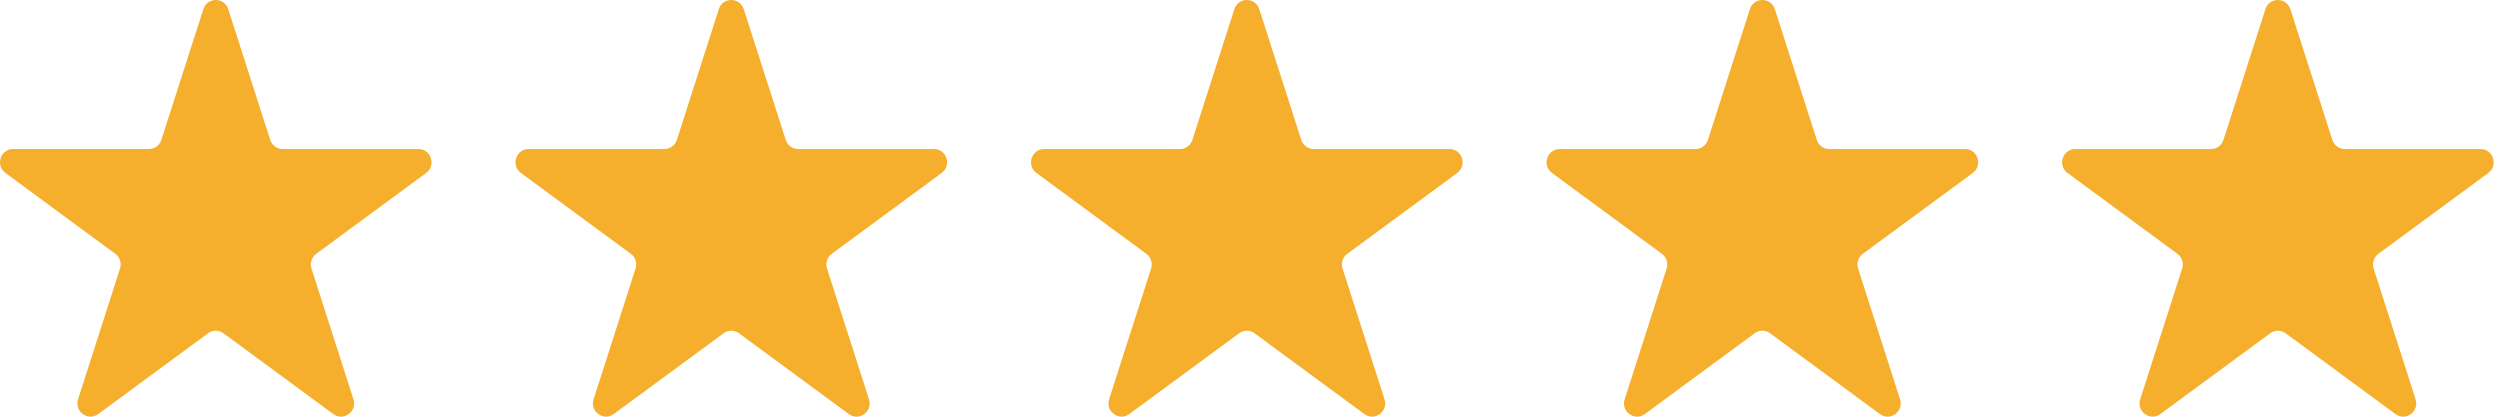 <?xml version="1.0" encoding="UTF-8"?> <svg xmlns="http://www.w3.org/2000/svg" width="150" height="25" viewBox="0 0 150 25" fill="none"><g clip-path="url(#clip0_55_2664)"><path d="M13.695 0.55L16.212 8.392C16.318 8.72 16.618 8.942 16.958 8.942H25.106C25.867 8.942 26.184 9.927 25.568 10.379L18.975 15.227C18.7 15.43 18.584 15.789 18.69 16.114L21.207 23.956C21.442 24.69 20.616 25.298 20 24.844L13.407 19.996C13.132 19.793 12.76 19.793 12.485 19.996L5.892 24.844C5.276 25.296 4.448 24.687 4.684 23.956L7.201 16.114C7.308 15.787 7.192 15.427 6.916 15.227L0.327 10.377C-0.289 9.925 0.027 8.94 0.788 8.94H8.936C9.277 8.94 9.579 8.717 9.682 8.39L12.202 0.55C12.436 -0.183 13.46 -0.183 13.695 0.55Z" fill="#F6AE2D"></path><path d="M44.626 0.55L47.144 8.392C47.25 8.72 47.549 8.942 47.89 8.942H56.038C56.799 8.942 57.115 9.927 56.499 10.379L49.907 15.227C49.632 15.43 49.516 15.789 49.622 16.114L52.139 23.956C52.373 24.69 51.547 25.298 50.931 24.844L44.339 19.996C44.063 19.793 43.691 19.793 43.416 19.996L36.824 24.844C36.208 25.296 35.379 24.687 35.616 23.956L38.133 16.114C38.239 15.787 38.123 15.427 37.848 15.227L31.256 10.379C30.64 9.927 30.956 8.942 31.717 8.942H39.865C40.206 8.942 40.508 8.72 40.612 8.392L43.129 0.55C43.363 -0.183 44.387 -0.183 44.622 0.55H44.626Z" fill="#F6AE2D"></path><path d="M137.423 0.55L139.94 8.392C140.046 8.72 140.346 8.942 140.686 8.942H148.834C149.595 8.942 149.912 9.927 149.296 10.379L142.703 15.227C142.428 15.43 142.312 15.789 142.418 16.114L144.935 23.956C145.17 24.69 144.344 25.298 143.728 24.844L137.135 19.996C136.86 19.793 136.488 19.793 136.213 19.996L129.62 24.844C129.004 25.296 128.176 24.687 128.412 23.956L130.929 16.114C131.036 15.787 130.92 15.427 130.644 15.227L124.052 10.379C123.436 9.927 123.753 8.942 124.514 8.942H132.662C133.002 8.942 133.304 8.72 133.408 8.392L135.925 0.55C136.159 -0.183 137.184 -0.183 137.418 0.55H137.423Z" fill="#F6AE2D"></path><path d="M75.558 0.55L78.076 8.392C78.182 8.72 78.481 8.942 78.822 8.942H86.97C87.731 8.942 88.047 9.927 87.431 10.379L80.839 15.227C80.564 15.43 80.448 15.789 80.554 16.114L83.071 23.956C83.305 24.69 82.479 25.298 81.863 24.844L75.271 19.996C74.996 19.793 74.624 19.793 74.348 19.996L67.756 24.844C67.14 25.296 66.311 24.687 66.548 23.956L69.065 16.114C69.171 15.787 69.056 15.427 68.78 15.227L62.188 10.379C61.572 9.927 61.888 8.942 62.649 8.942H70.797C71.138 8.942 71.44 8.72 71.544 8.392L74.061 0.55C74.295 -0.183 75.319 -0.183 75.554 0.55H75.558Z" fill="#F6AE2D"></path><path d="M106.491 0.55L109.008 8.392C109.114 8.72 109.414 8.942 109.754 8.942H117.902C118.663 8.942 118.98 9.927 118.364 10.379L111.771 15.227C111.496 15.43 111.38 15.789 111.486 16.114L114.003 23.956C114.238 24.69 113.411 25.298 112.795 24.844L106.203 19.996C105.928 19.793 105.556 19.793 105.28 19.996L98.688 24.844C98.072 25.296 97.243 24.687 97.48 23.956L99.997 16.114C100.104 15.787 99.988 15.427 99.712 15.227L93.12 10.379C92.504 9.927 92.82 8.942 93.581 8.942H101.729C102.07 8.942 102.372 8.72 102.476 8.392L104.993 0.55C105.227 -0.183 106.251 -0.183 106.486 0.55H106.491Z" fill="#F6AE2D"></path></g><defs><clipPath id="clip0_55_2664"><rect width="150" height="25" fill="white"></rect></clipPath></defs></svg> 